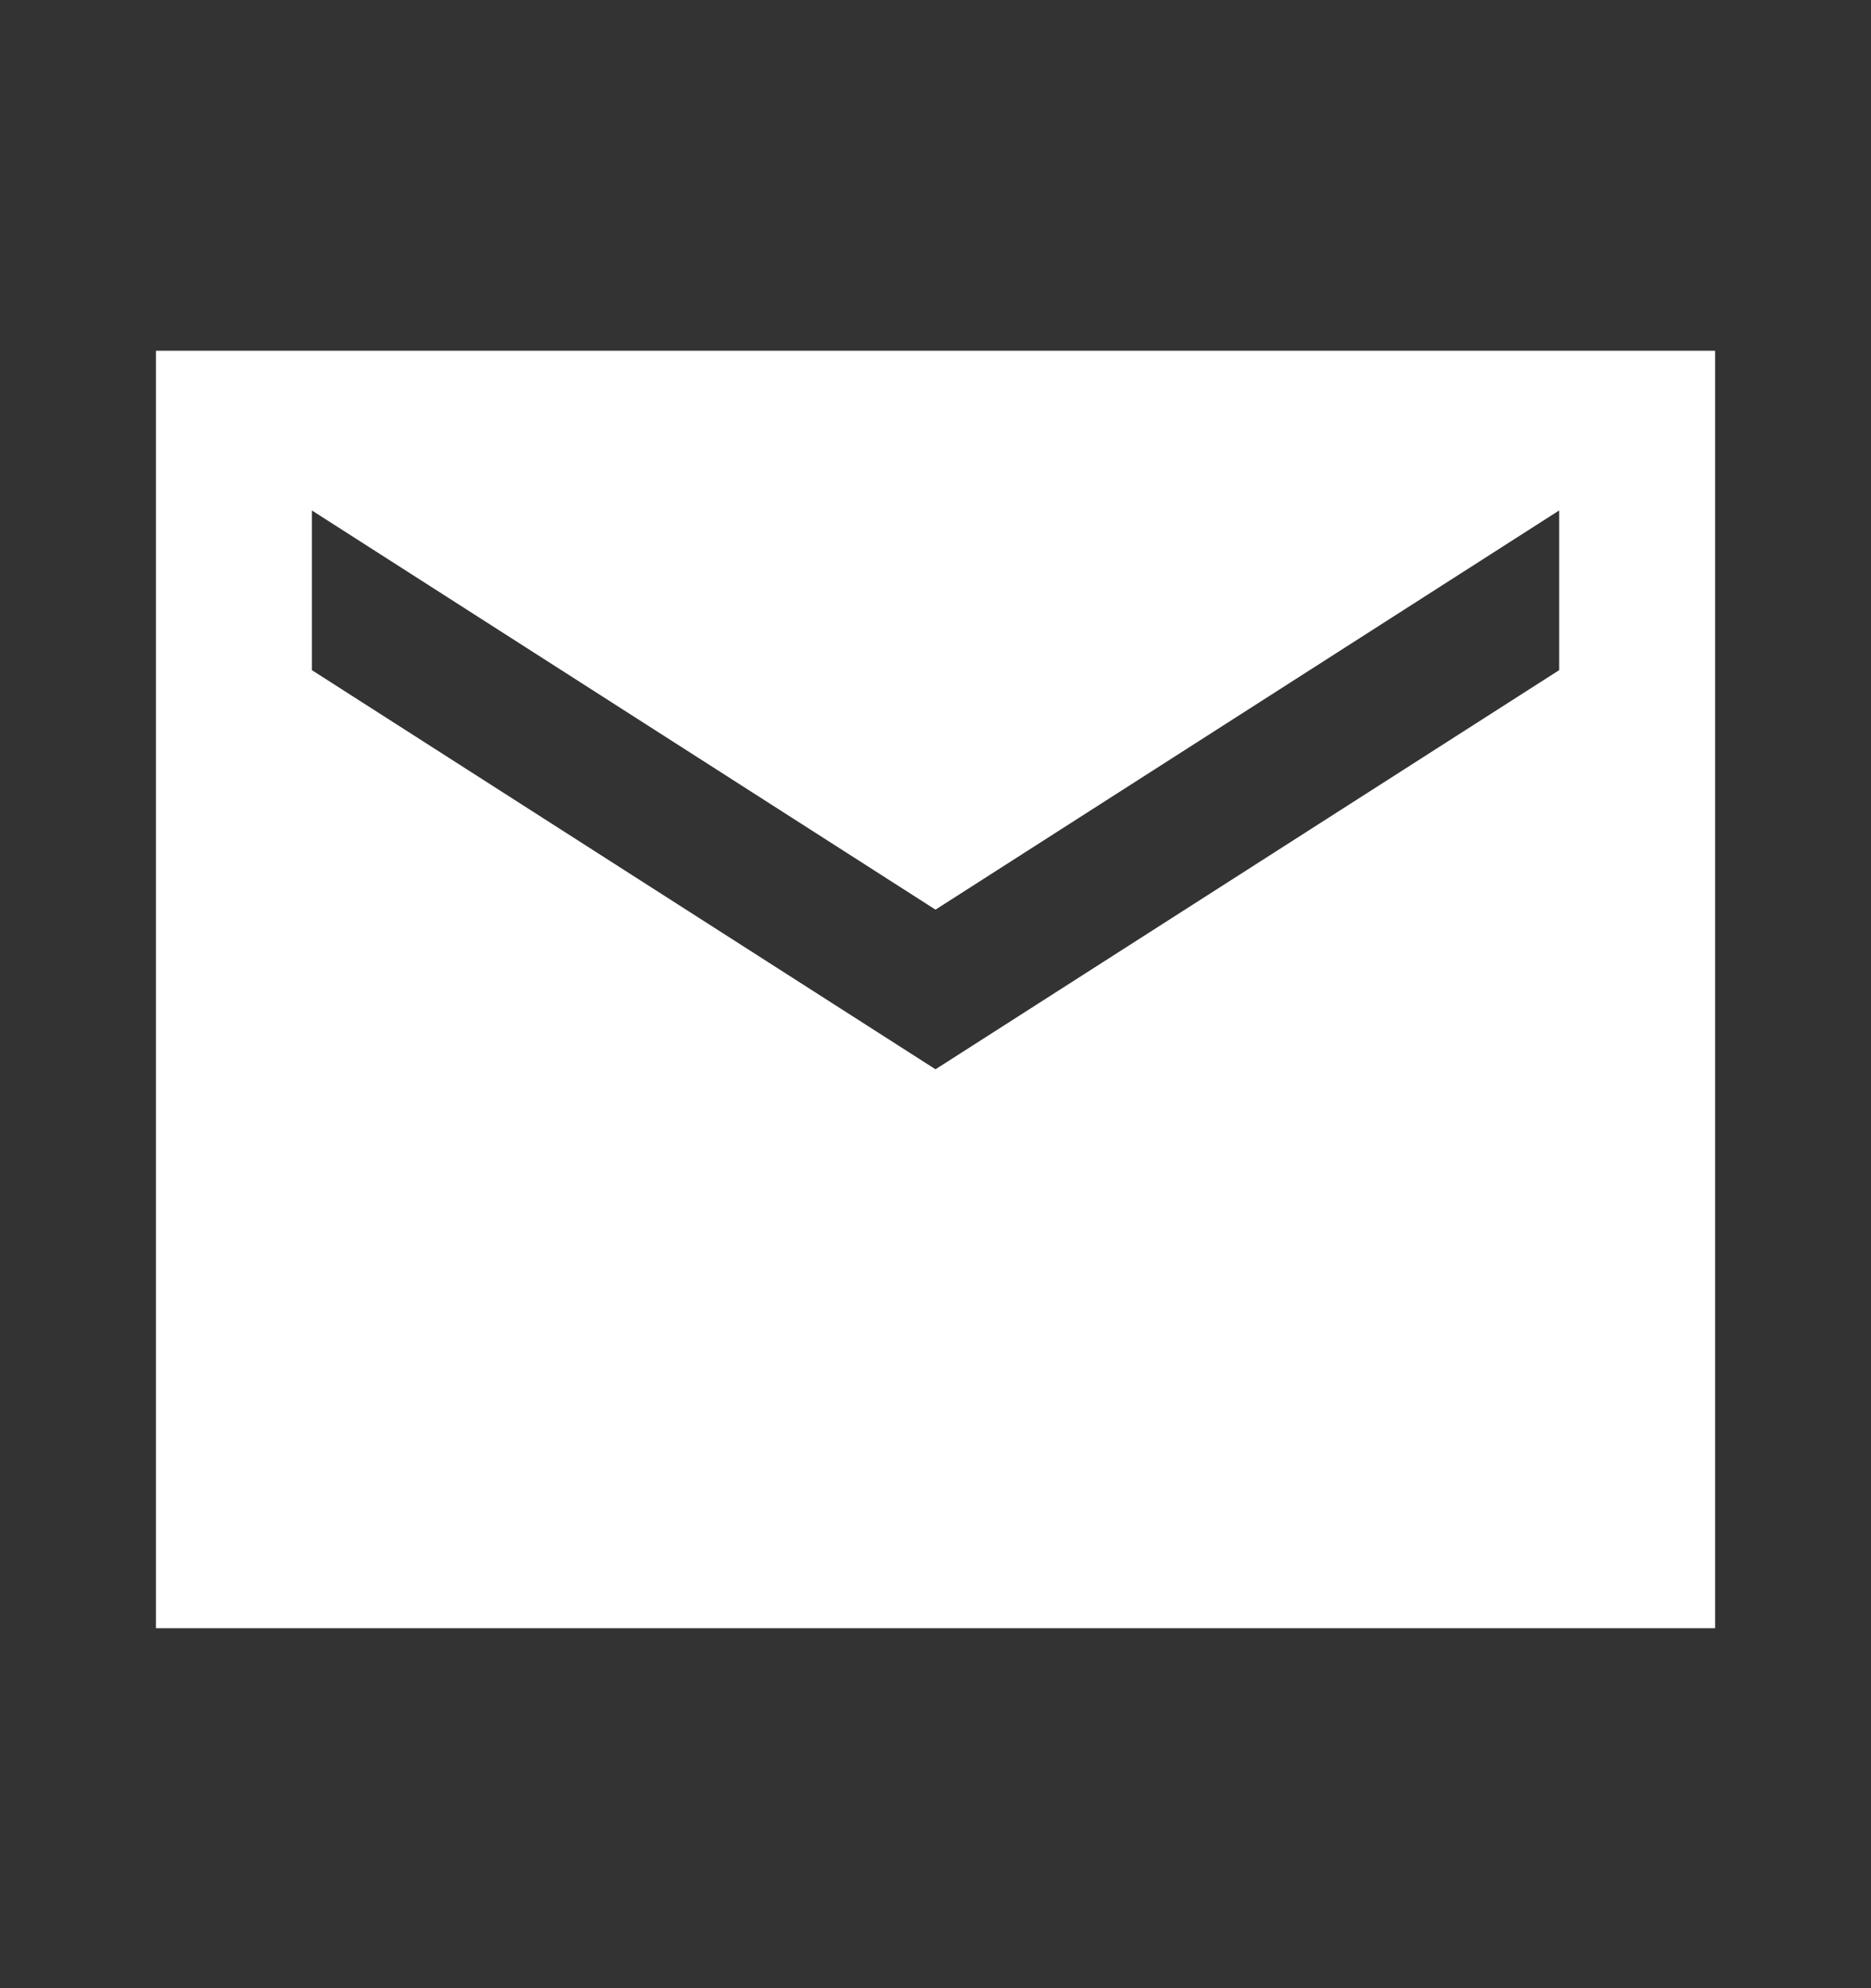 <svg width="32" height="34" viewBox="0 0 32 34" fill="none" xmlns="http://www.w3.org/2000/svg">
<rect x="0" y="0" width="32" height="34" fill="#333333" stroke="none"/>
<path d="M29.334 5.998H2.667V27.844H29.334V5.998ZM26.667 11.46L16 18.286L5.334 11.46V8.729L16 15.556L26.667 8.729V11.46Z" fill="white"/>
</svg>
